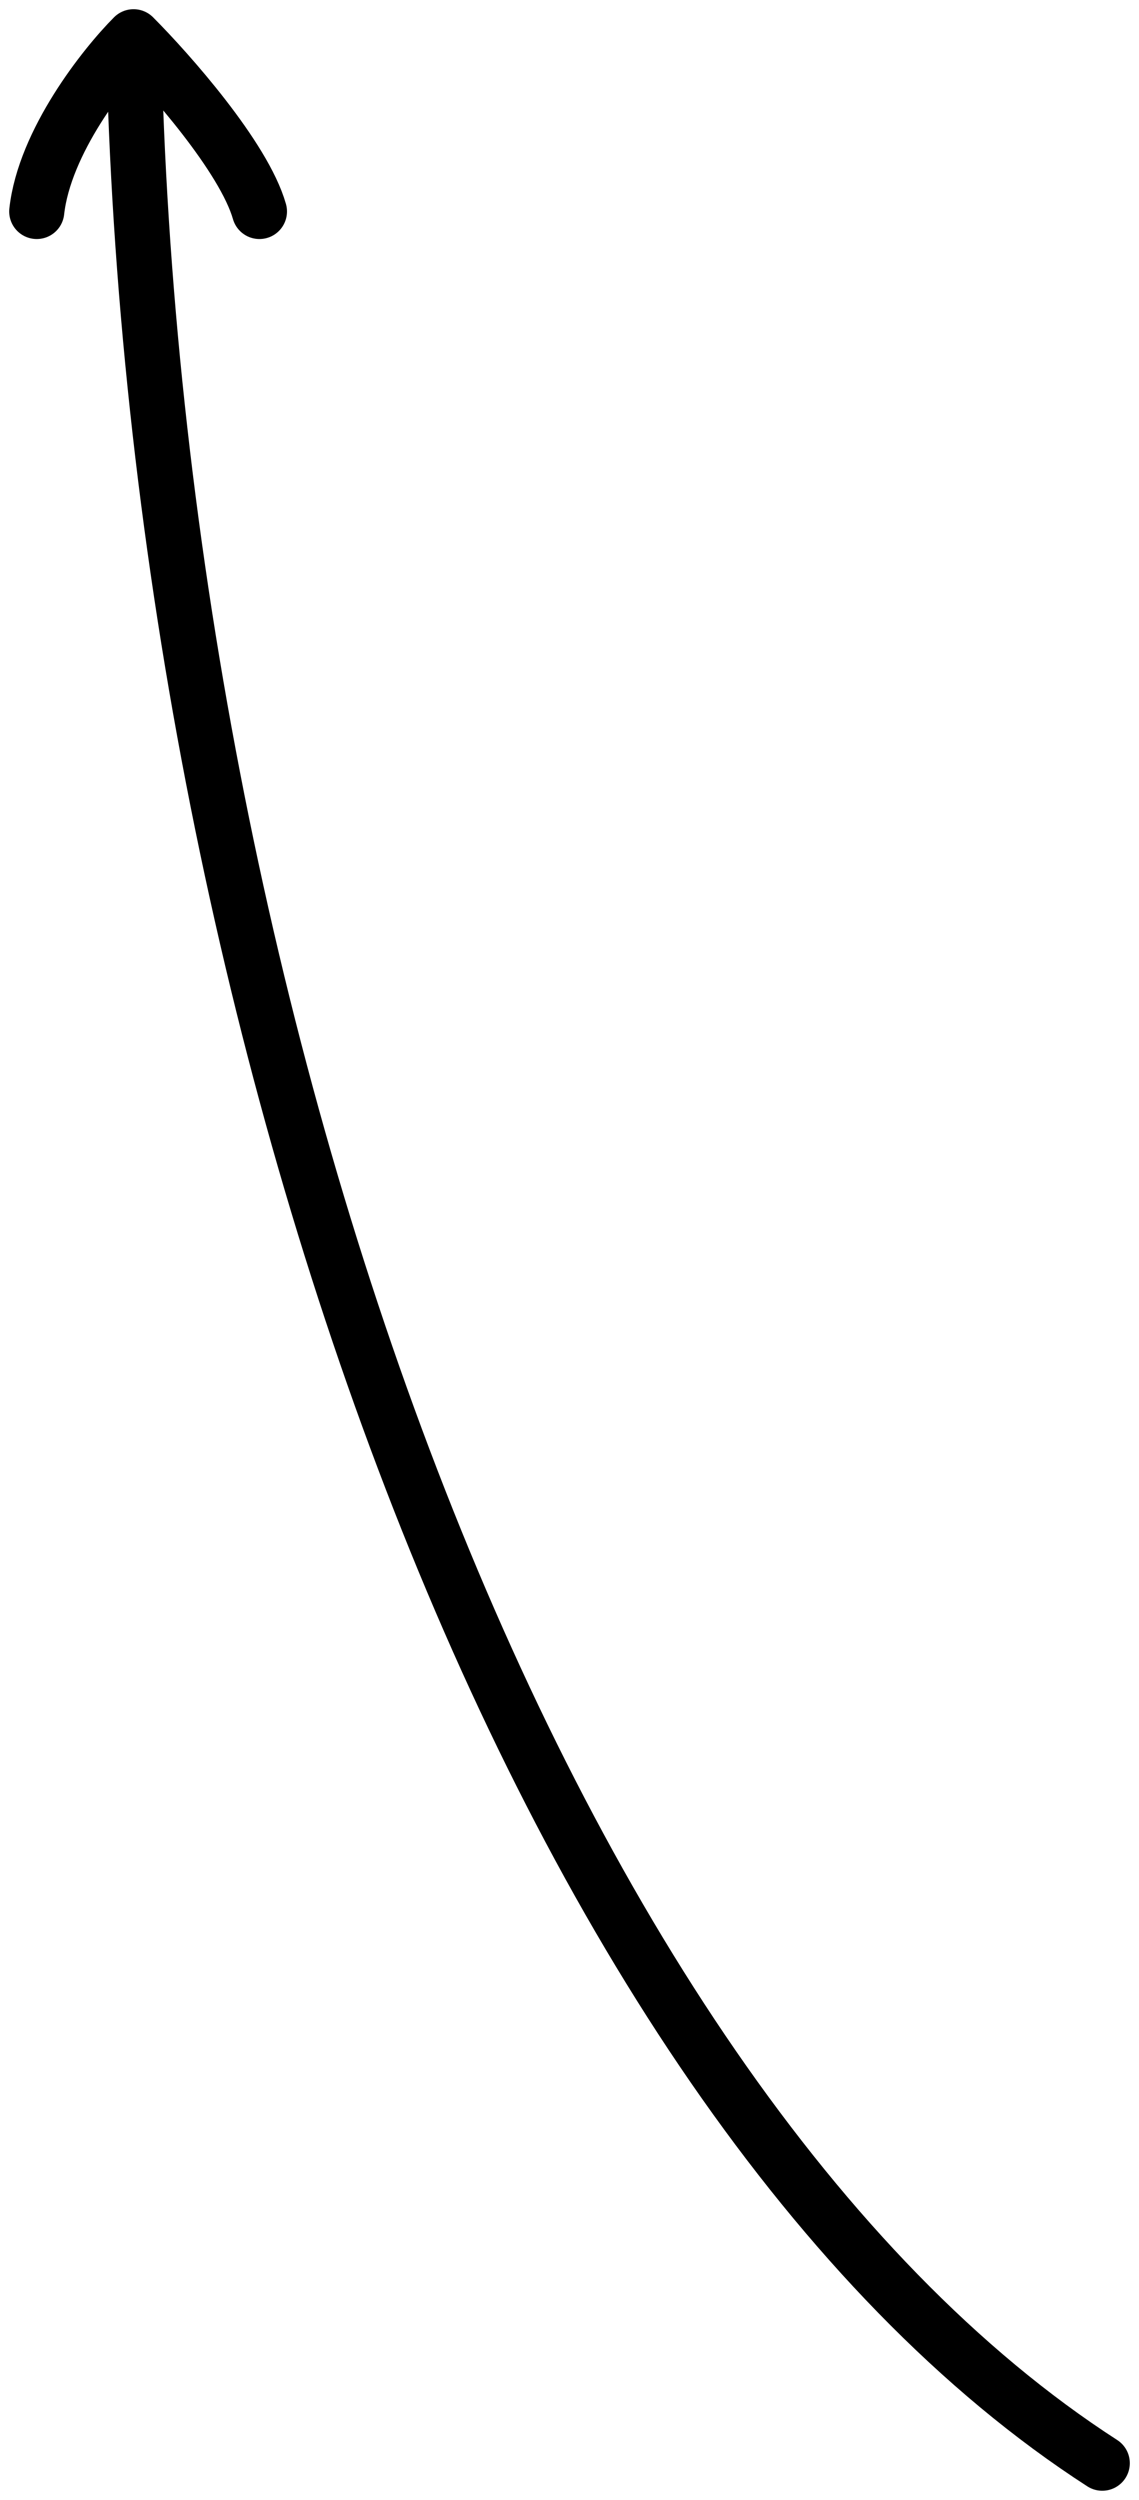 <?xml version="1.0" encoding="UTF-8"?> <svg xmlns="http://www.w3.org/2000/svg" width="31" height="68" viewBox="0 0 31 68" fill="none"> <path d="M30 67C14.5 57 4.162 27.664 3.635 1M3.635 1C2.845 1.792 1.211 3.851 1 5.752M3.635 1C4.601 1.968 6.639 4.274 7.061 5.752" stroke="black" stroke-width="1.5" stroke-linecap="round" stroke-linejoin="round"></path> </svg> 